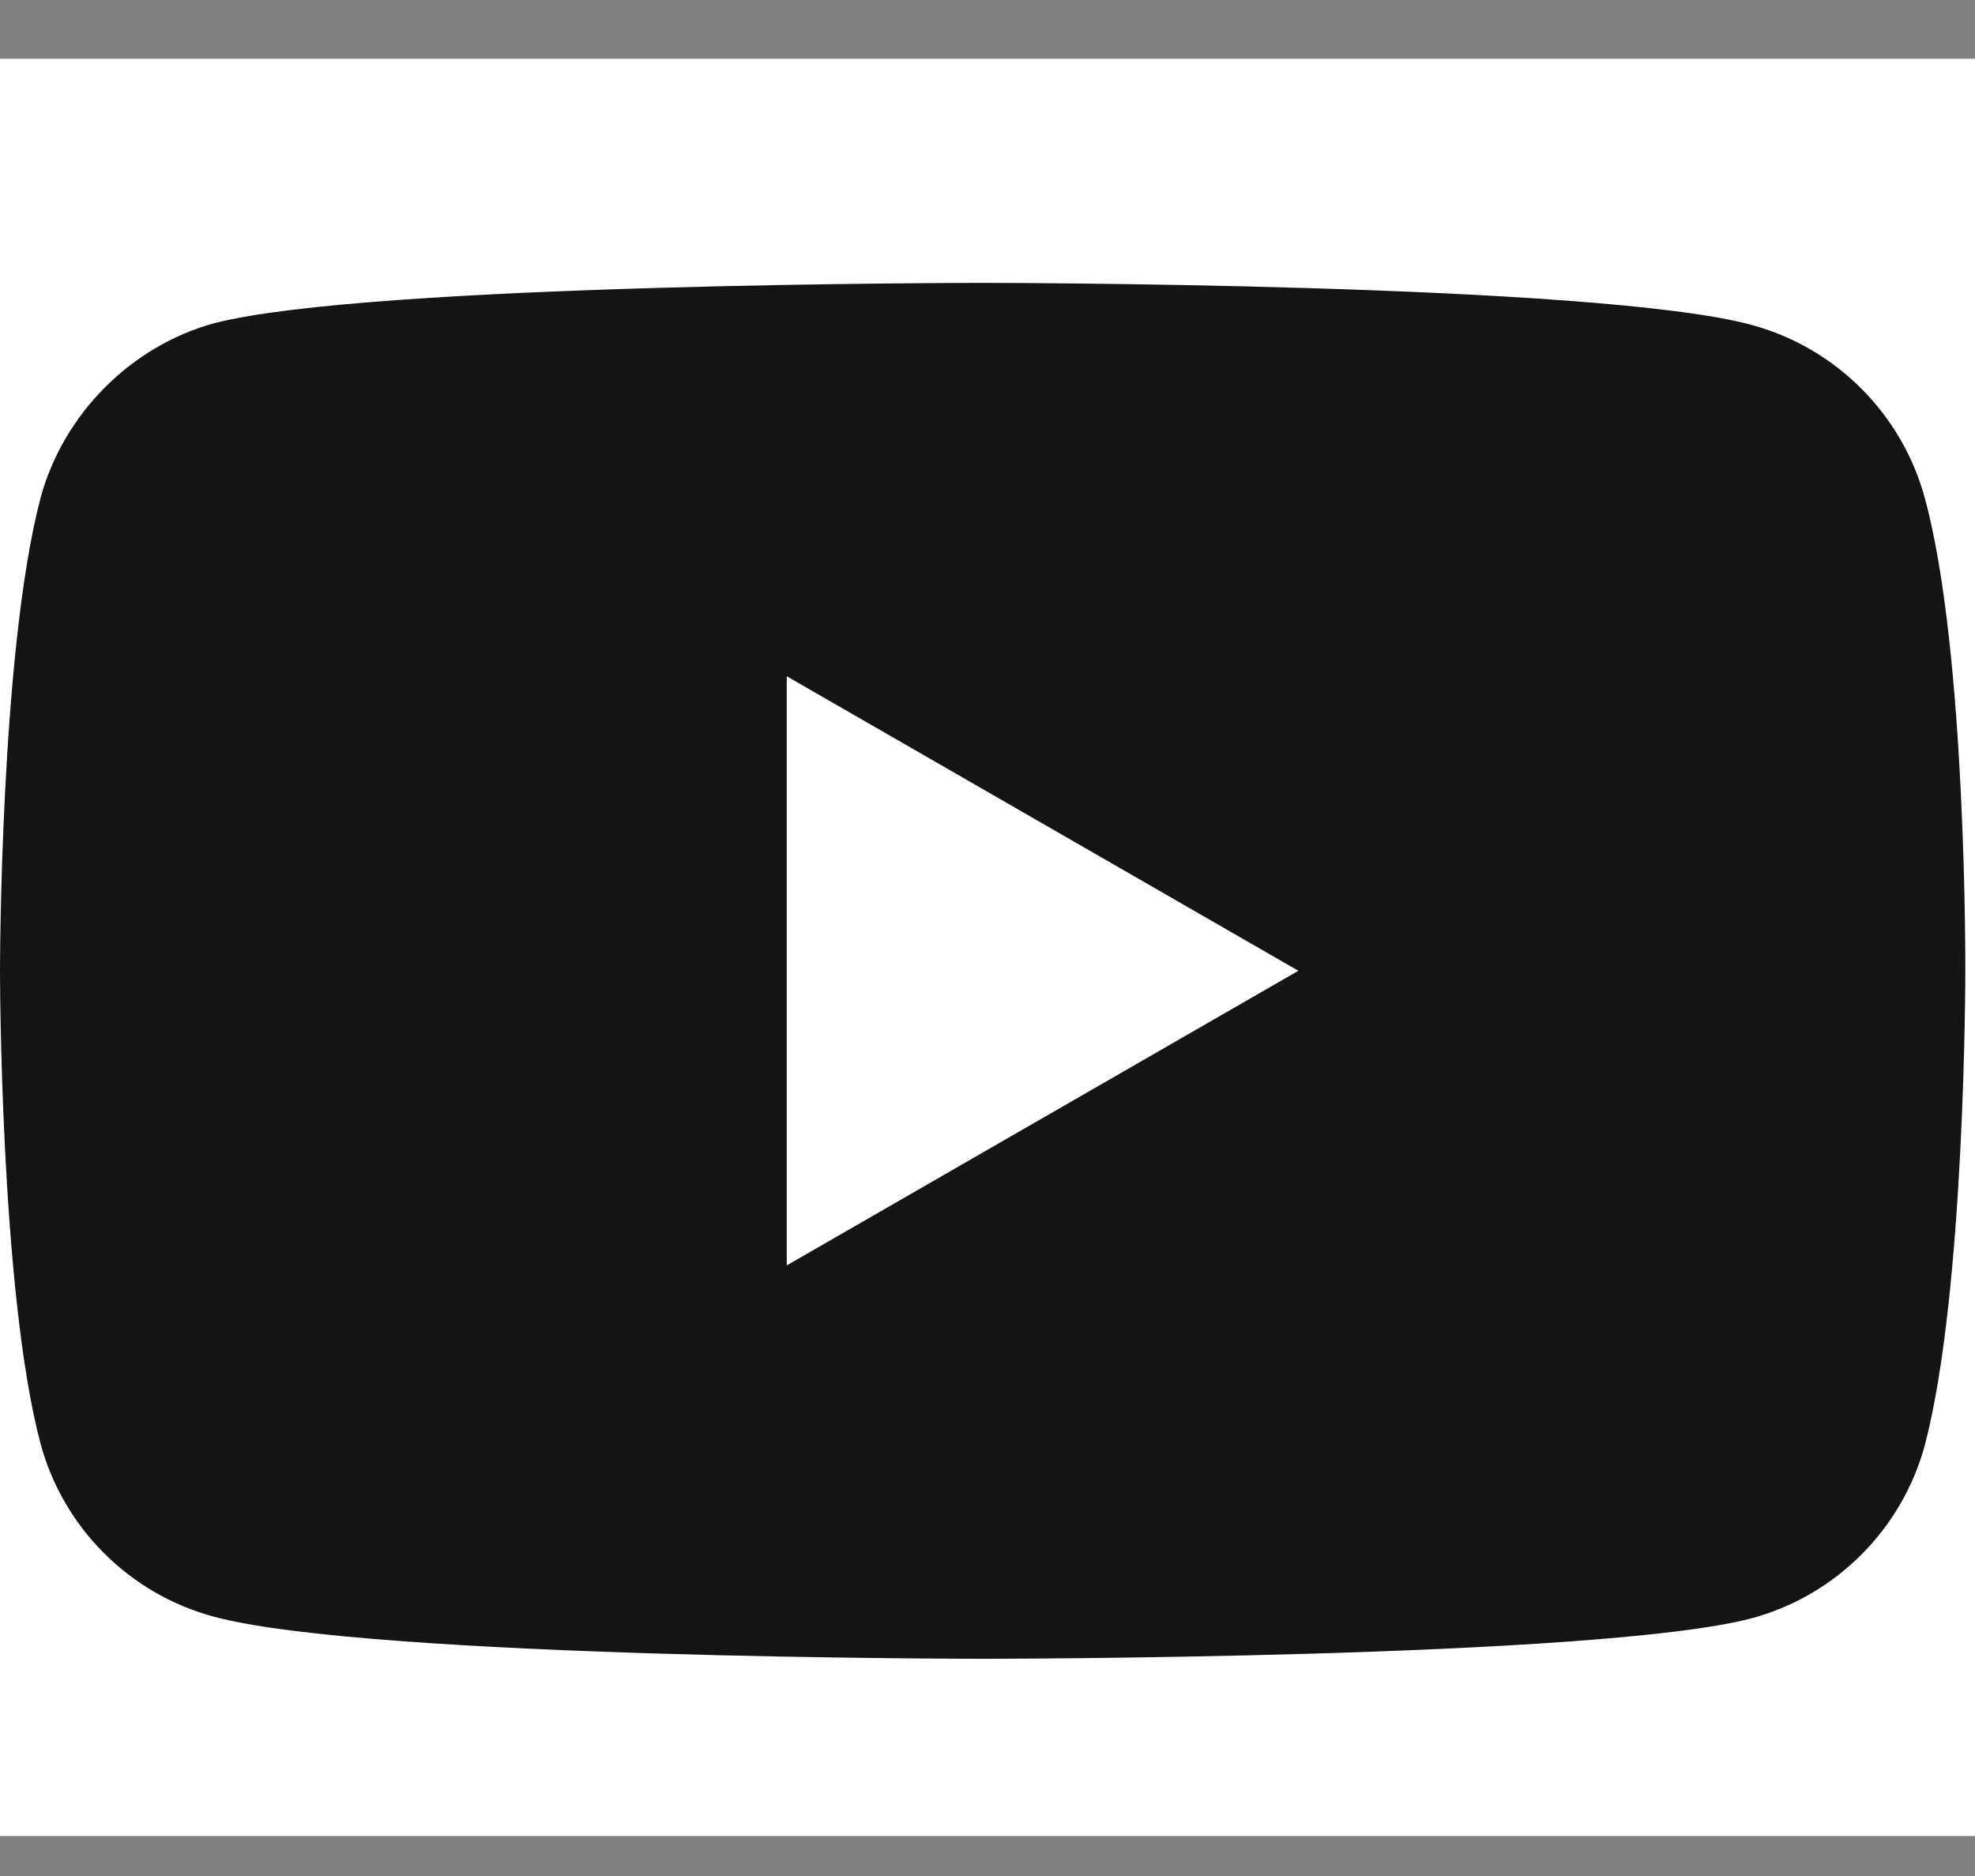 <svg width="20" height="19" viewBox="0 0 20 19" fill="none" xmlns="http://www.w3.org/2000/svg">
<rect x="0" y="0" width="20" height="19" fill="#808080" stroke="none"/>
<rect width="20" height="18" transform="translate(0 0.595)" fill="white"></rect>
<path d="M19.492 5.046C19.262 4.193 18.59 3.521 17.738 3.291C16.18 2.865 9.951 2.865 9.951 2.865C9.951 2.865 3.721 2.865 2.164 3.275C1.328 3.505 0.639 4.193 0.41 5.046C0 6.603 0 9.832 0 9.832C0 9.832 0 13.078 0.41 14.619C0.639 15.472 1.311 16.144 2.164 16.373C3.738 16.8 9.951 16.8 9.951 16.8C9.951 16.8 16.18 16.8 17.738 16.39C18.59 16.16 19.262 15.488 19.492 14.636C19.902 13.078 19.902 9.849 19.902 9.849C19.902 9.849 19.918 6.603 19.492 5.046Z" fill="#141414"></path>
<path d="M7.967 12.816L13.148 9.832L7.967 6.849V12.816Z" fill="white"></path>
</svg>
